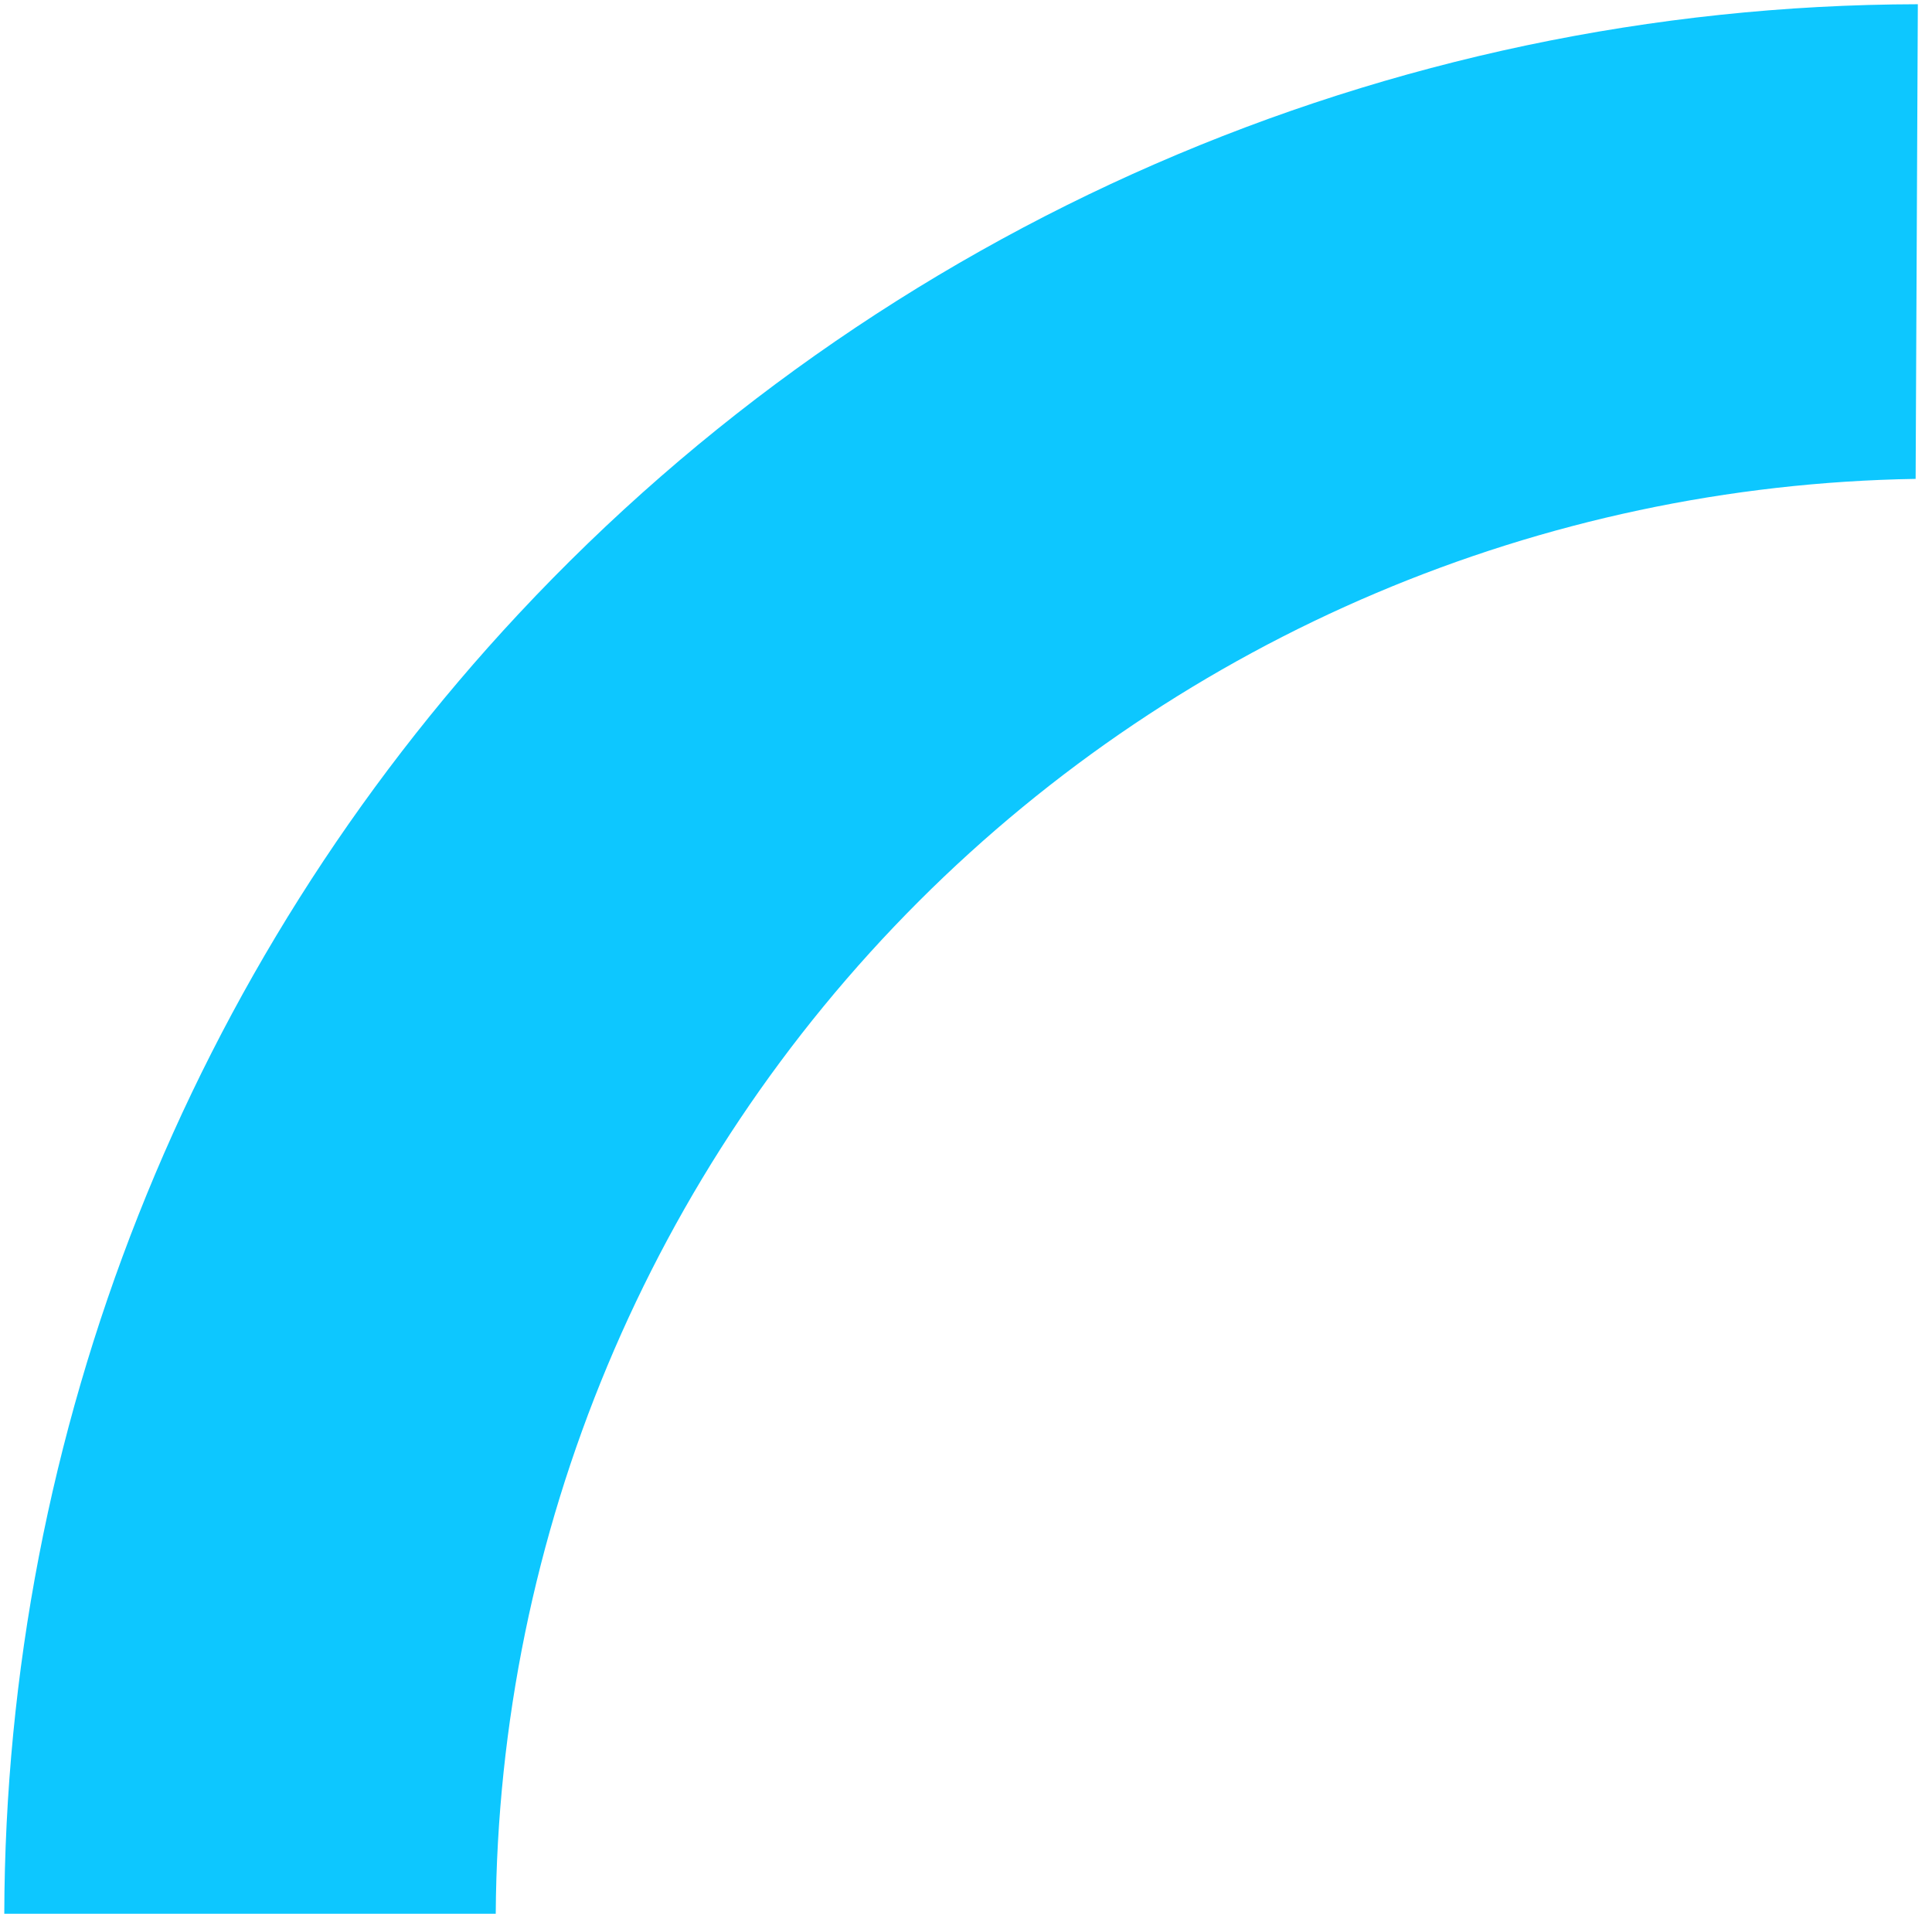 <?xml version="1.0" encoding="UTF-8"?>
<svg width="123px" height="122px" viewBox="0 0 123 122" version="1.1" xmlns="http://www.w3.org/2000/svg" xmlns:xlink="http://www.w3.org/1999/xlink">
    <!-- Generator: Sketch 55.2 (78181) - https://sketchapp.com -->
    <title>radius-lt</title>
    <desc>Created with Sketch.</desc>
    <g id="Page-10" stroke="none" stroke-width="1" fill="none" fill-rule="evenodd">
        <g id="WEB-borrador-2" transform="translate(-384, -299)" fill="#0DC7FF">
            <g id="Group-576">
                <path d="M505.958,329.481 C482.123,329.868 459.371,339.504 442.509,356.354 C425.395,373.456 415.713,396.615 415.561,420.809 L384.273,420.809 C384.351,390.09 396.046,360.537 417.01,338.083 C440.066,313.389 472.314,299.339 506.098,299.269 L505.958,329.481 Z" id="radius-lt"></path>
            </g>
        </g>
    </g>
</svg>